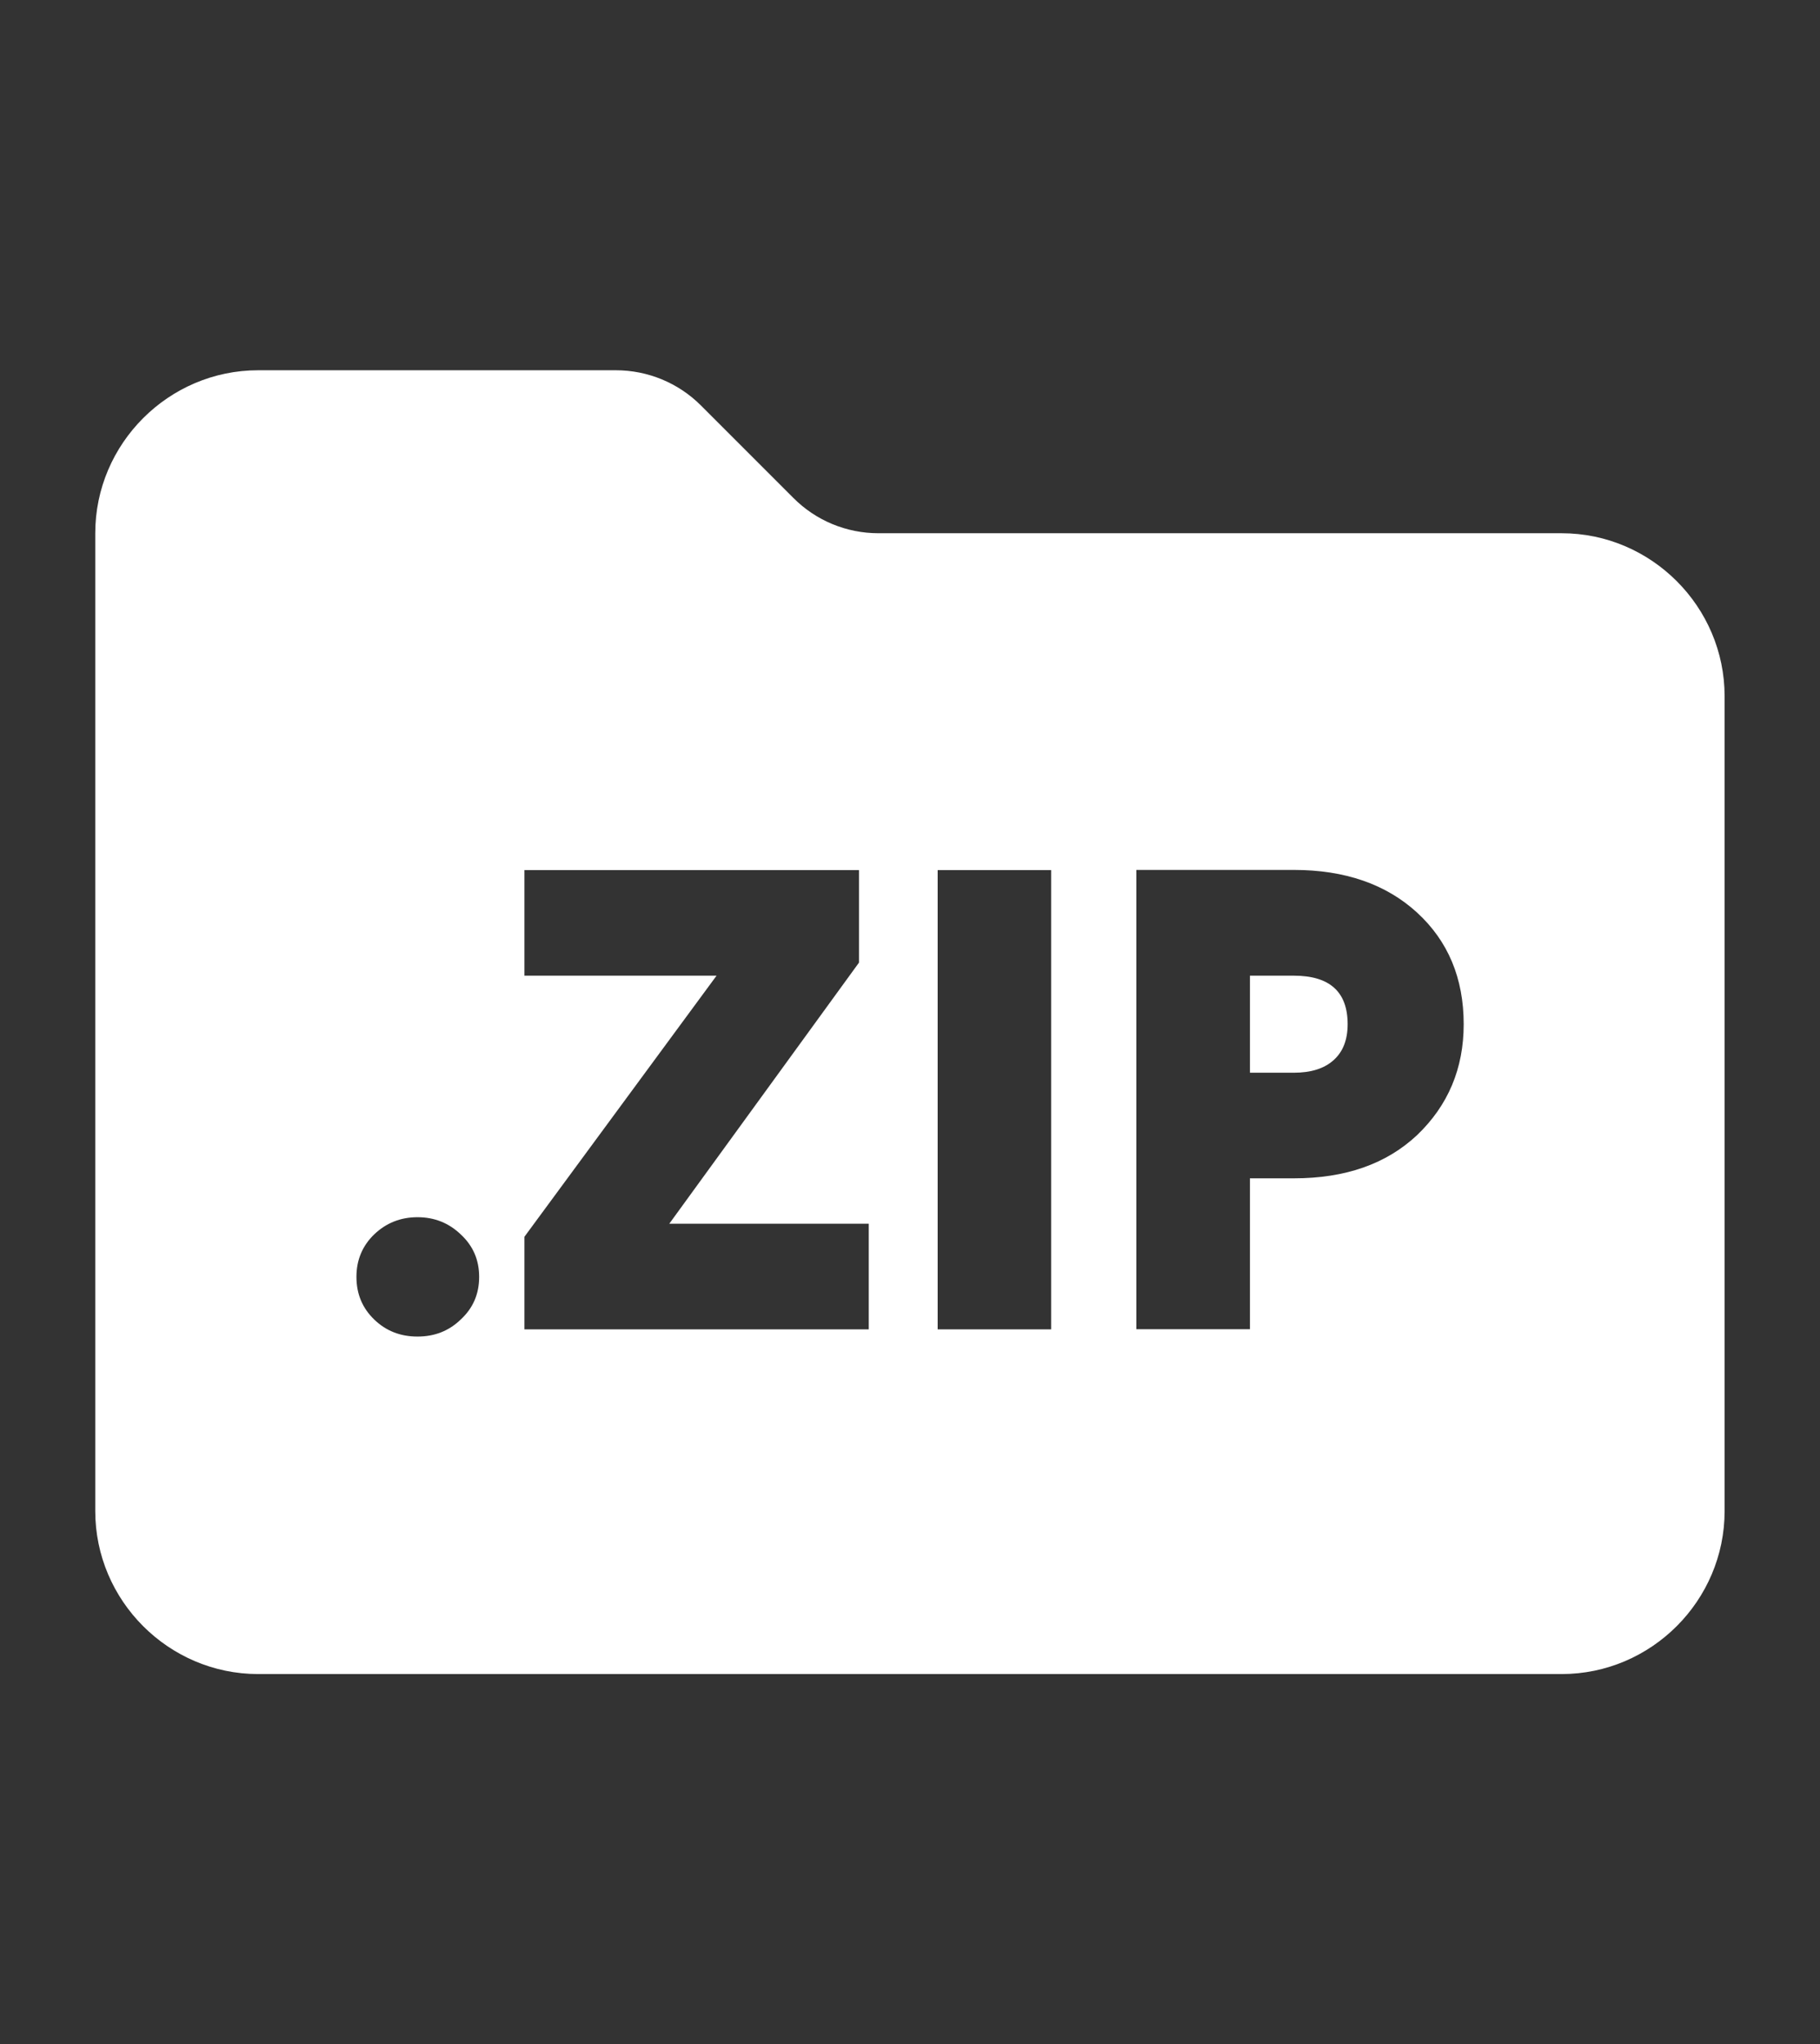 <svg viewBox="0 0 13.393 15.04" version="1.1" xmlns="http://www.w3.org/2000/svg" data-sanitized-data-name="Capa 1" data-name="Capa 1" id="Capa_1">
  <rect x="0" y="0" width="13.393" height="15.04" fill="#333333" stroke="none"/>
  <defs>
    <style>
      .cls-1 {
        fill: #fff;
        stroke-width: 0px;
      }
    </style>
  </defs>
  <path d="M9.521,7.178h-.323v.714h.323c.125,0,.223-.03.292-.092.069-.061.104-.149.104-.265,0-.238-.132-.357-.396-.357Z" class="cls-1"></path>
  <path d="M11.493,3.923h-5.029c-.235,0-.46-.093-.626-.26l-.68-.68c-.166-.166-.391-.259-.626-.259H1.9c-.659,0-1.199.54-1.199,1.199v7.194c0,.659.54,1.199,1.199,1.199h9.592c.659,0,1.199-.54,1.199-1.199v-5.995c0-.659-.54-1.199-1.199-1.199ZM3.39,9.708c-.087.084-.192.125-.318.125-.125,0-.231-.041-.318-.125s-.131-.188-.131-.314c0-.125.044-.229.131-.313.087-.083.193-.126.318-.126.126,0,.231.043.318.126.091.084.136.188.136.313,0,.126-.045.23-.136.314ZM6.393,9.78h-2.534v-.681l1.414-1.921h-1.414v-.777h2.462v.681l-1.396,1.921h1.468v.777ZM7.735,9.78h-.835v-3.379h.835v3.379ZM10.428,8.351c-.226.212-.527.318-.907.318h-.323v1.11h-.836v-3.379h1.159c.376,0,.679.105.907.314s.343.483.343.821c0,.325-.114.597-.343.816Z" class="cls-1"></path>
</svg>